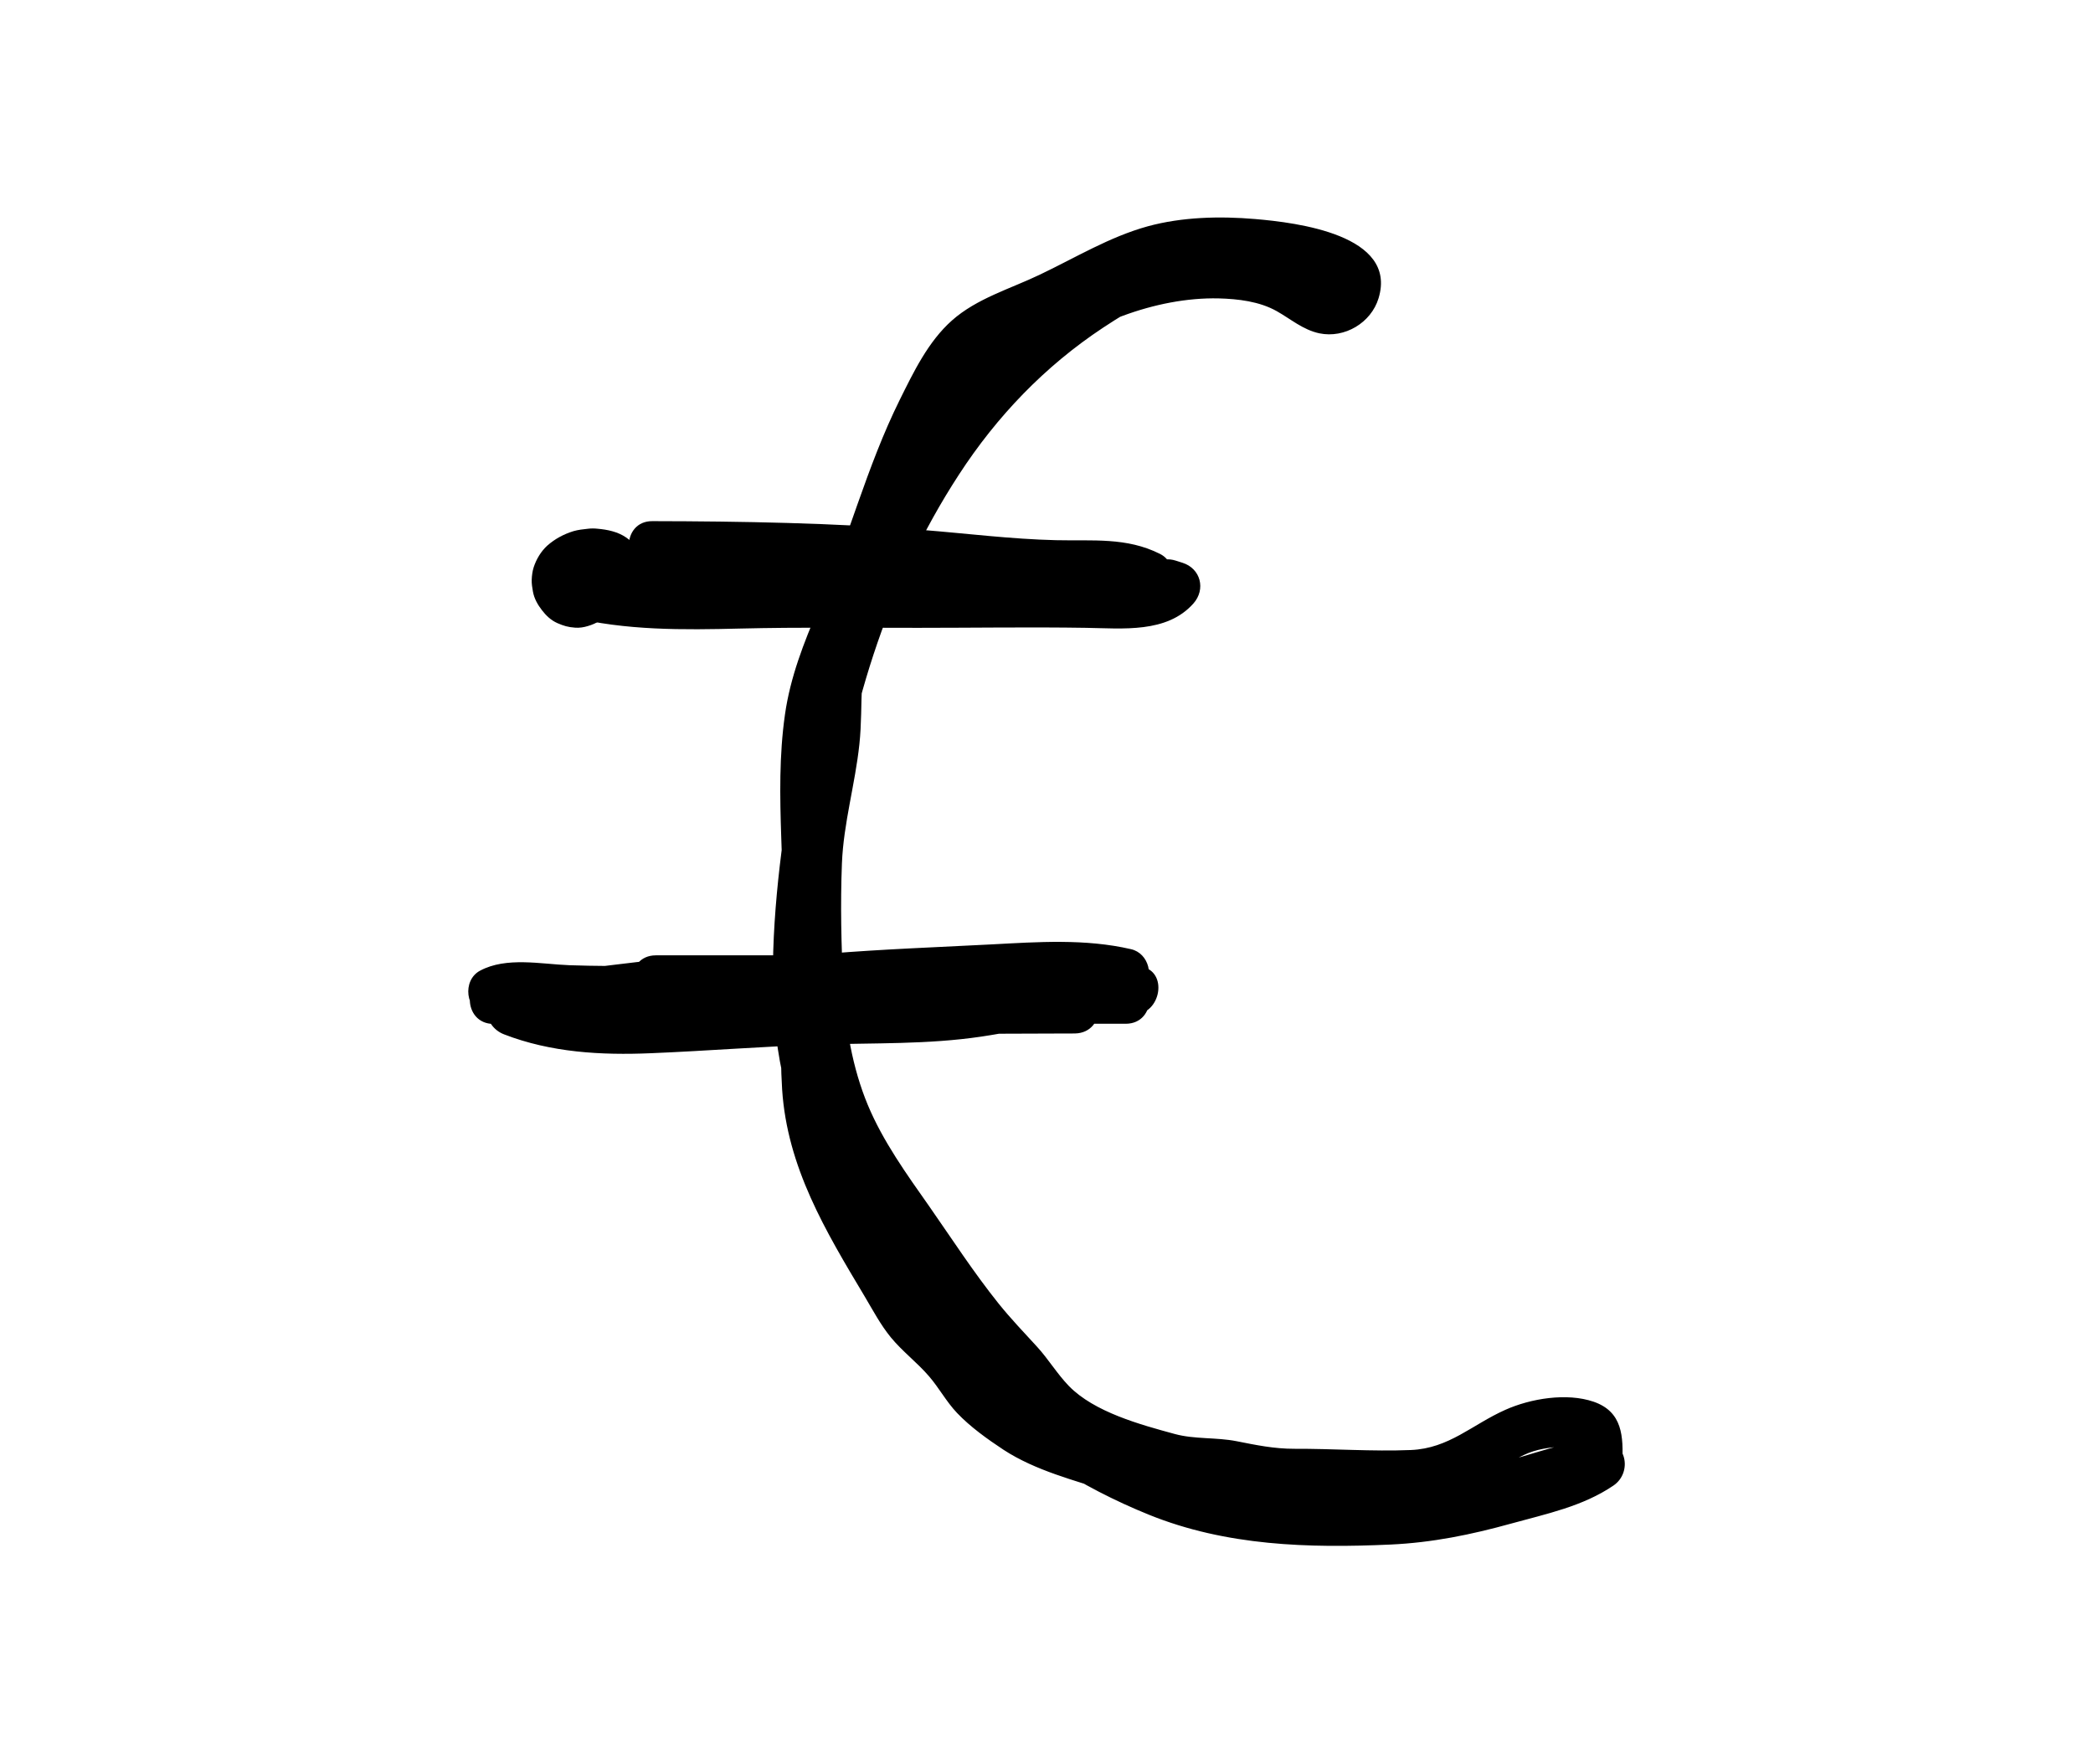 <?xml version="1.0" encoding="UTF-8"?>
<!-- Generator: Adobe Illustrator 28.0.0, SVG Export Plug-In . SVG Version: 6.00 Build 0)  -->
<svg xmlns="http://www.w3.org/2000/svg" xmlns:xlink="http://www.w3.org/1999/xlink" version="1.1" id="Laag_1" x="0px" y="0px" viewBox="0 0 1186.8 1000" style="enable-background:new 0 0 1186.8 1000;" xml:space="preserve">
<g>
	<path d="M760.7,147.9c-41.6-8.4-82.1-19.9-122.6-1.3c-34.9,16.1-66.5,42.8-91.1,71.8c-53.4,63.1-84.4,143.8-97.9,224.4   c-7,41.8-12.5,86.2-10.4,128.6c2,41,15.3,80.6,34.6,116.8c19.8,37.1,46.4,71.1,75,102c28.3,30.4,64.7,53.1,103.2,68.7   c43.8,17.7,90.4,19,137,16.9c23.7-1.1,45.7-5.6,68.4-11.9c19.9-5.5,40.5-9.7,57.9-21.5c11.1-7.5,7.5-25.7-7-25.8   c-20.1-0.1-39.2,8.7-58.6,13c-22.6,5.1-45.1,6.8-68,10.1c-48,6.9-91.1-3.1-136.6-18c-20.5-6.7-43.2-11.7-61.4-23.6   c-7.9-5.1-16.1-11.1-22.2-18.2c-6.1-7.1-10.7-15.3-17.2-22.1c-5.7-6-12.5-11.1-17.6-17.6c-6.4-8.1-11.1-18-16.4-26.8   c-10.5-17.4-21.4-34.9-28.8-53.8c-16.4-41.7-9-88-8.6-131.6c0.4-43.1-7.6-88.7,2.7-131.1c4.8-19.8,13.6-38.3,21.6-57   c7.9-18.6,13.3-37.7,19.8-56.7c6.2-18.2,14.3-35.5,23.2-52.6c8.5-16.3,16.9-28.8,33.7-37.1c18-8.9,36.5-16.7,54.4-25.7   c19.2-9.6,37.7-15.7,59.4-16.4c17.9-0.5,35.4,1.2,52.7,6c3.7,1,7.4,2.7,11.1,3.5c1.3,0.3,3,1.1,4.2,1.8c0.1,0.1-0.4-1.9-0.1-1.8   c-0.2-0.1-1.3,1.6-3.1,0.7c-4.3-2.2-8.2-5.2-12.3-7.7c-29.7-18.6-71.1-13.6-102.9-3.3c-32.7,10.6-65,28-86.4,55.2   c-13.1,16.6-26,33.2-39.9,49.1c-11.4,13-20.4,27.3-26.8,43.4c-6.9,17.3-9.2,35.7-16.7,52.7c-8.4,18.8-5.3,39.2-6.6,59.1   c-1.3,21.1-6.9,41.4-9.5,62.3c-2.7,21.4-1.1,42.8-1,64.3c0.3,42.1,5.8,83.8,26.7,121.1c19.7,35.1,44.6,69.5,69.9,100.8   c12.3,15.3,25.4,30.5,38.5,45.2c12.2,13.7,30.9,21.2,47.9,27.4c9.9,3.6,20.4,7.8,30.8,10c10,2.2,20.2,0.9,30.2,2.7   c10,1.9,19.6,4.7,29.8,5.2c11.9,0.6,23.8-0.3,35.7-0.2c19.2,0.1,38.5,2.7,57.6-0.8c18.2-3.3,31-15.4,47.1-23.1   c7-3.3,14.6-4.4,22.3-4.7c2-0.1,4.4,0.2,6.4,0.1c0.5,0-1-5.8-0.3-1.9c0.6,3.3-0.4,7.8-0.5,11c-0.8,17.8,27.1,17.8,27.9,0   c0.6-14.8,0.3-29-16.3-34.7c-15.2-5.2-35.7-1.8-50,4.6c-18.9,8.4-31.9,21.9-53.6,22.8c-21.9,0.9-44.2-0.8-66.2-0.7   c-11.4,0-21.5-2.1-32.6-4.3c-11.6-2.3-23.8-1-35.1-4.1c-19.5-5.3-45.6-12.4-60-27.2c-6.6-6.8-11.6-15.2-18-22.2   c-7.4-8.1-15-16-21.9-24.6c-14.1-17.6-26.4-36.6-39.3-55.1c-12.8-18.2-26.2-36.8-34.8-57.4c-8.8-21.1-12.8-44.8-13.9-67.5   c-1.2-22.9-1.7-46.5-0.8-69.5c0.9-22.8,7.5-44.9,9.9-67.6c2.5-23.1-1.3-45.4,8.5-67c7.9-17.5,8.7-37.4,17.3-54.9   c9.3-18.9,24.6-33.2,37.6-49.6c11.9-15.1,22.4-31.8,37.5-44.1c27.4-22.3,67.1-38,102.8-37.2c11.1,0.3,23.1,1.7,32.9,7.2   c8,4.5,14.9,10.6,24.2,12.6c14.4,3,29.4-6,33.6-19.9c10.9-35.9-46.3-42.9-70-44.9c-20-1.7-41.3-1.2-60.8,4.1   c-21.8,6-41.2,17.9-61.4,27.5c-16.7,8-35.6,13.4-49.7,25.9c-13.5,12-21.7,29.1-29.6,45c-18.9,38.1-29.2,79.1-46,118.1   c-8.4,19.6-16.1,39.2-19.1,60.4c-3.3,23.1-2.9,46.5-2.1,69.8c0.8,23.6,1.7,47.1,1,70.8c-0.7,24-2,48.1-0.5,72   c2.9,44.1,24.6,80.2,46.8,117.3c4.7,7.9,9,16.1,14.9,23.3c6.6,8,14.9,14.2,21.6,22c5.7,6.6,9.8,14.4,15.9,20.8   c7.5,7.9,17.3,14.9,26.4,20.9c18.3,11.9,40.1,17.2,60.7,24c22.9,7.6,46,15.2,69.8,19.7c22.8,4.3,46.4,6.6,69.4,3.6   c23.9-3.1,48-4.8,71.7-9.6c11.6-2.4,23.4-4.8,34.8-8.1c10.6-3.2,20.9-7.4,32.2-7.3c-2.3-8.6-4.7-17.2-7-25.8   c-14.3,9.7-30.8,13.2-47.2,17.6c-18.5,5-36.3,10-55.5,11.5c-36.4,2.7-75,3.5-110.5-5.8c-35.2-9.2-72.4-28.2-100-51.9   c-29.5-25.3-55-58.6-75.8-91.1c-19.7-30.9-35.2-64.7-42-100.8c-7.2-37.8-2.4-78.5,1.9-116.4c8.5-74.9,30.6-148.8,72.1-212.5   c21.5-33.1,48.7-61.5,81.8-83.4c17.4-11.5,36.1-22.2,57.6-22.4c23.7-0.2,47.1,6.5,70.1,11.2C770.8,178.1,778.3,151.4,760.7,147.9   L760.7,147.9z"></path>
	<path d="M370.1,323c47.5,0.1,95,0.9,142.4,4.2c22.9,1.6,45.6,4.6,68.5,5.9c11.1,0.6,22.1,0.9,33.2,0.8c10.3,0,20.2-0.9,29.6,3.9   c2.3-8.6,4.7-17.2,7-25.8c-55.3-1.8-110.7-0.2-166-0.2c-26.6,0-53.1,0.1-79.6,2.3c-26.2,2.1-52.2,8.6-78.6,8.4   c-15.6-0.1-19.1,23.3-3.7,27.2c31.9,7.9,64.4,7.5,97,6.7c33.6-0.8,67.2-0.4,100.7-0.4c31.7,0,63.5-0.5,95.3,0   c20.6,0.3,45.7,3.2,60.8-13.8c7.1-8,4.2-19.8-6.2-23.1c-1.3-0.4-2.5-0.8-3.8-1.2c-17.1-5.5-24.4,21.2-7.4,26.7   c1.3,0.4,2.5,0.8,3.8,1.2c-2.1-7.7-4.1-15.4-6.2-23.1c-10.7,12-43.3,5.7-57.7,5.7c-29.8,0-59.5,0-89.3,0c-29.1,0-58.3-0.3-87.4,0.4   c-30.9,0.8-61.9,1.9-92.1-5.6c-1.2,9.1-2.5,18.1-3.7,27.2c25.5,0.2,50.6-6,75.9-8.2c27.4-2.4,54.8-2.5,82.2-2.5   c55.3,0,110.7-1.6,166,0.2c13.5,0.5,19.4-19.5,7-25.8c-19-9.6-38.4-7.3-59.1-7.8c-25.3-0.6-50.4-3.8-75.6-5.8   c-50.9-4-102-4.9-153.1-5C352.1,295.3,352.1,322.9,370.1,323L370.1,323z"></path>
	<path d="M351.7,338.9c1.6-0.4,3.2-0.8,4.9-1.2c3.2-0.8,6.8-3.4,8.3-6.4c0.5-1.1,0.9-2.2,1.4-3.3c0.7-2.5,0.7-4.9,0-7.4   c-0.5-2.7-1.6-5.5-3.2-7.8c-2.4-3.4-4.6-5.6-8-8c-4.8-3.3-10.6-4.5-16.3-5c-1.8-0.2-3.5-0.2-5.3,0c-2.8,0.3-5.7,0.6-8.4,1.4   c-5.5,1.7-10.5,4.4-14.8,8.2c-3.6,3.3-6.2,7.7-7.7,12.3c-0.7,2.2-1,4.6-1.1,6.9c-0.1,2.3,0.3,4.7,0.7,6.9c0.7,3.9,2.7,7.4,5.1,10.5   c2.3,3,5.1,5.7,8.7,7.3c3.7,1.6,6,2.3,10.1,2.6c2.4,0.2,4.9-0.2,7.2-0.9c2.4-0.7,4.8-1.7,6.9-3.1c2.4-1.7,4.7-3.4,6.5-5.7   c1.4-1.3,2.3-2.7,2.9-4.5c0.9-1.6,1.3-3.4,1.2-5.3c0-3.4-1.5-7.4-4.1-9.8c-2.7-2.4-6.2-4.2-9.9-4.1c-3.5,0.2-7.5,1.3-9.9,4.1   c-1,1.2-2,2.2-3.2,3.2c0.9-0.7,1.9-1.4,2.8-2.2c-0.9,0.7-1.9,1.3-2.9,1.7c1.1-0.5,2.2-0.9,3.3-1.4c-0.9,0.4-1.8,0.6-2.7,0.7   c1.2-0.2,2.5-0.3,3.7-0.5c-0.9,0.1-1.7,0.1-2.6,0c1.2,0.2,2.5,0.3,3.7,0.5c-0.8-0.1-1.6-0.3-2.4-0.7c1.1,0.5,2.2,0.9,3.3,1.4   c-0.9-0.4-1.7-0.8-2.5-1.4c0.9,0.7,1.9,1.4,2.8,2.2c-0.9-0.7-1.6-1.4-2.3-2.3c0.7,0.9,1.5,1.9,2.2,2.8c-0.7-0.9-1.3-1.9-1.8-3   c0.5,1.1,0.9,2.2,1.4,3.3c-0.5-1.1-0.8-2.3-0.9-3.5c0.2,1.2,0.3,2.5,0.5,3.7c-0.1-1.2-0.2-2.3,0-3.5c-0.2,1.2-0.3,2.5-0.5,3.7   c0.2-1.1,0.5-2.3,0.9-3.3c-0.5,1.1-0.9,2.2-1.4,3.3c0.5-1.1,1.1-2.1,1.8-3c-0.7,0.9-1.5,1.9-2.2,2.8c0.9-1.1,1.9-2.1,3-2.9   c-0.9,0.7-1.9,1.4-2.8,2.2c1.6-1.2,3.4-2.2,5.3-3c-1.1,0.5-2.2,0.9-3.3,1.4c2-0.8,4.1-1.4,6.3-1.7c-1.2,0.2-2.5,0.3-3.7,0.5   c2.3-0.3,4.6-0.3,6.8,0c-1.2-0.2-2.5-0.3-3.7-0.5c1.9,0.3,3.7,0.7,5.4,1.4c-1.1-0.5-2.2-0.9-3.3-1.4c1.2,0.5,2.4,1.2,3.5,2   c-0.9-0.7-1.9-1.4-2.8-2.2c0.8,0.6,1.6,1.4,2.2,2.2c-0.7-0.9-1.5-1.9-2.2-2.8c0.5,0.7,1,1.4,1.3,2.2c-0.5-1.1-0.9-2.2-1.4-3.3   c0.4,0.9,0.6,1.7,0.8,2.6c3.2-5.7,6.5-11.3,9.7-17c-1.6,0.4-3.2,0.8-4.9,1.2c-3.4,0.8-6.6,3.4-8.3,6.4c-1.8,3-2.5,7.3-1.4,10.7   c1.1,3.3,3.2,6.6,6.4,8.3C344.3,339.3,348,339.8,351.7,338.9L351.7,338.9z"></path>
	<path d="M381.6,541.9c-3.3,0-6.6,0-9.9,0c-18,0-18,27.7,0,27.7c54.9,0,109.9,0,164.8,0c22,0,44.1-0.6,66.1,0.8   c15.2,0.9,33.1,2.1,44.9-9.1c7.5-7,4-20.8-6.2-23.1c-26-6-52.7-4.1-79.1-2.7c-30.8,1.6-61.5,2.7-92.2,5.2   c-31.6,2.6-63.2,6.1-94.7,9.1c-15.2,1.5-31,1.6-46,4.5c-7.5,1.5-14.8,4.5-22.5,4.4c-7.5-0.1-13.6-1.1-21,1.1   c-14,4.2-12.4,21.9,0,26.7c26.6,10.3,55,11.9,83.3,10.7c32-1.3,63.9-3.9,95.9-4.9c30.6-1,60.9,0,91.3-4.5   c28.5-4.2,57.9-12.5,86.8-12.6c15.2,0,19.7-24.7,3.7-27.2c-14-2.2-27.5-5.8-41.6-6.2c-15.6-0.5-31.3-0.1-47,0   c-31.7,0.3-63.5,0.1-95.2,0.2c-30.3,0-60.6-0.8-90.7,2.3c-30.8,3.2-61.4,8.3-92.4,8.6c-18,0.2-18,27.7,0,27.7c58,0,116.1,0,174.1,0   c28.8,0,57.5,0,86.3,0c21.1,0,44.6,4.2,63.4-7.7c11.3-7.2,7.3-26-7-25.8c-62.6,1.2-125.2,0.5-187.8,0.3c-28.6-0.1-57.4,0.9-86-0.1   c-16.1-0.6-35.8-4.9-50.7,3.1c-10.3,5.5-8.3,22.7,3.3,25.3c53.8,12.1,108.9,12.8,163.8,11.7c56.8-1.1,113.5-1.2,170.3-1.4   c0-9.2,0-18.4,0-27.7c-32.2,0.6-64.1-4.9-96.3-5.5c0,9.2,0,18.4,0,27.7c41.6,0,83.3,0,125,0c18,0,18-27.7,0-27.7   c-3.3,0-6.6,0-9.9,0c-18,0-18,27.7,0,27.7c3.3,0,6.6,0,9.9,0c18,0,18-27.7,0-27.7c-41.6,0-83.3,0-125,0c-18,0-18,27.3,0,27.7   c32.2,0.6,64.1,6.1,96.3,5.5c17.9-0.4,18-27.7,0-27.7c-55.1,0.2-110.1,0.1-165.1,1.3c-54.1,1.1-108.5,1.3-161.6-10.6   c1.1,8.4,2.2,16.9,3.3,25.3c4.8-2.5,15.3-0.5,20.6-0.3c8.1,0.4,16.2,1,24.3,1c29.6,0,59.1,0,88.7,0.1c59,0.2,117.9,0.8,176.9-0.4   c-2.3-8.6-4.7-17.2-7-25.8c-9.4,5.9-20.2,4.4-30.9,4.1c-11.5-0.4-23-0.2-34.6-0.2c-27,0-54,0-81.1,0c-54.4,0-108.8,0-163.2,0   c0,9.2,0,18.4,0,27.7c29.3-0.3,58.2-4.8,87.3-8c30.1-3.4,60.1-2.9,90.4-2.9c30.1,0,60.2,0,90.2-0.1c14.8,0,29.6-0.4,44.4-0.3   c16.3,0.1,31.3,3,47.3,5.4c1.2-9.1,2.5-18.1,3.7-27.2c-26.3,0-53.1,6.8-79,11.1c-31.4,5.2-62.1,4.9-93.7,5.8   c-30.5,0.9-60.9,2.9-91.3,4.5c-29.4,1.6-58,1.6-85.8-9.2c0,8.9,0,17.8,0,26.7c6.4-1.9,13.2,0.2,19.8-0.4c6.4-0.6,12.6-2.5,18.8-4   c14.9-3.4,30.9-3.4,46.1-4.9c30.7-3,61.3-6.3,92.1-8.9c28.5-2.4,57.1-3.5,85.7-4.9c25.9-1.2,52.7-4.4,78.3,1.4   c-2.1-7.7-4.1-15.4-6.2-23.1c-6.2,5.8-30.2,0.4-39.1,0.2c-22.6-0.6-45.3,0-67.9,0c-49.7,0-99.4,0-149.1,0c-18,0-18,27.7,0,27.7   c3.3,0,6.6,0,9.9,0C399.6,569.5,399.6,541.9,381.6,541.9L381.6,541.9z"></path>
</g>
</svg>
